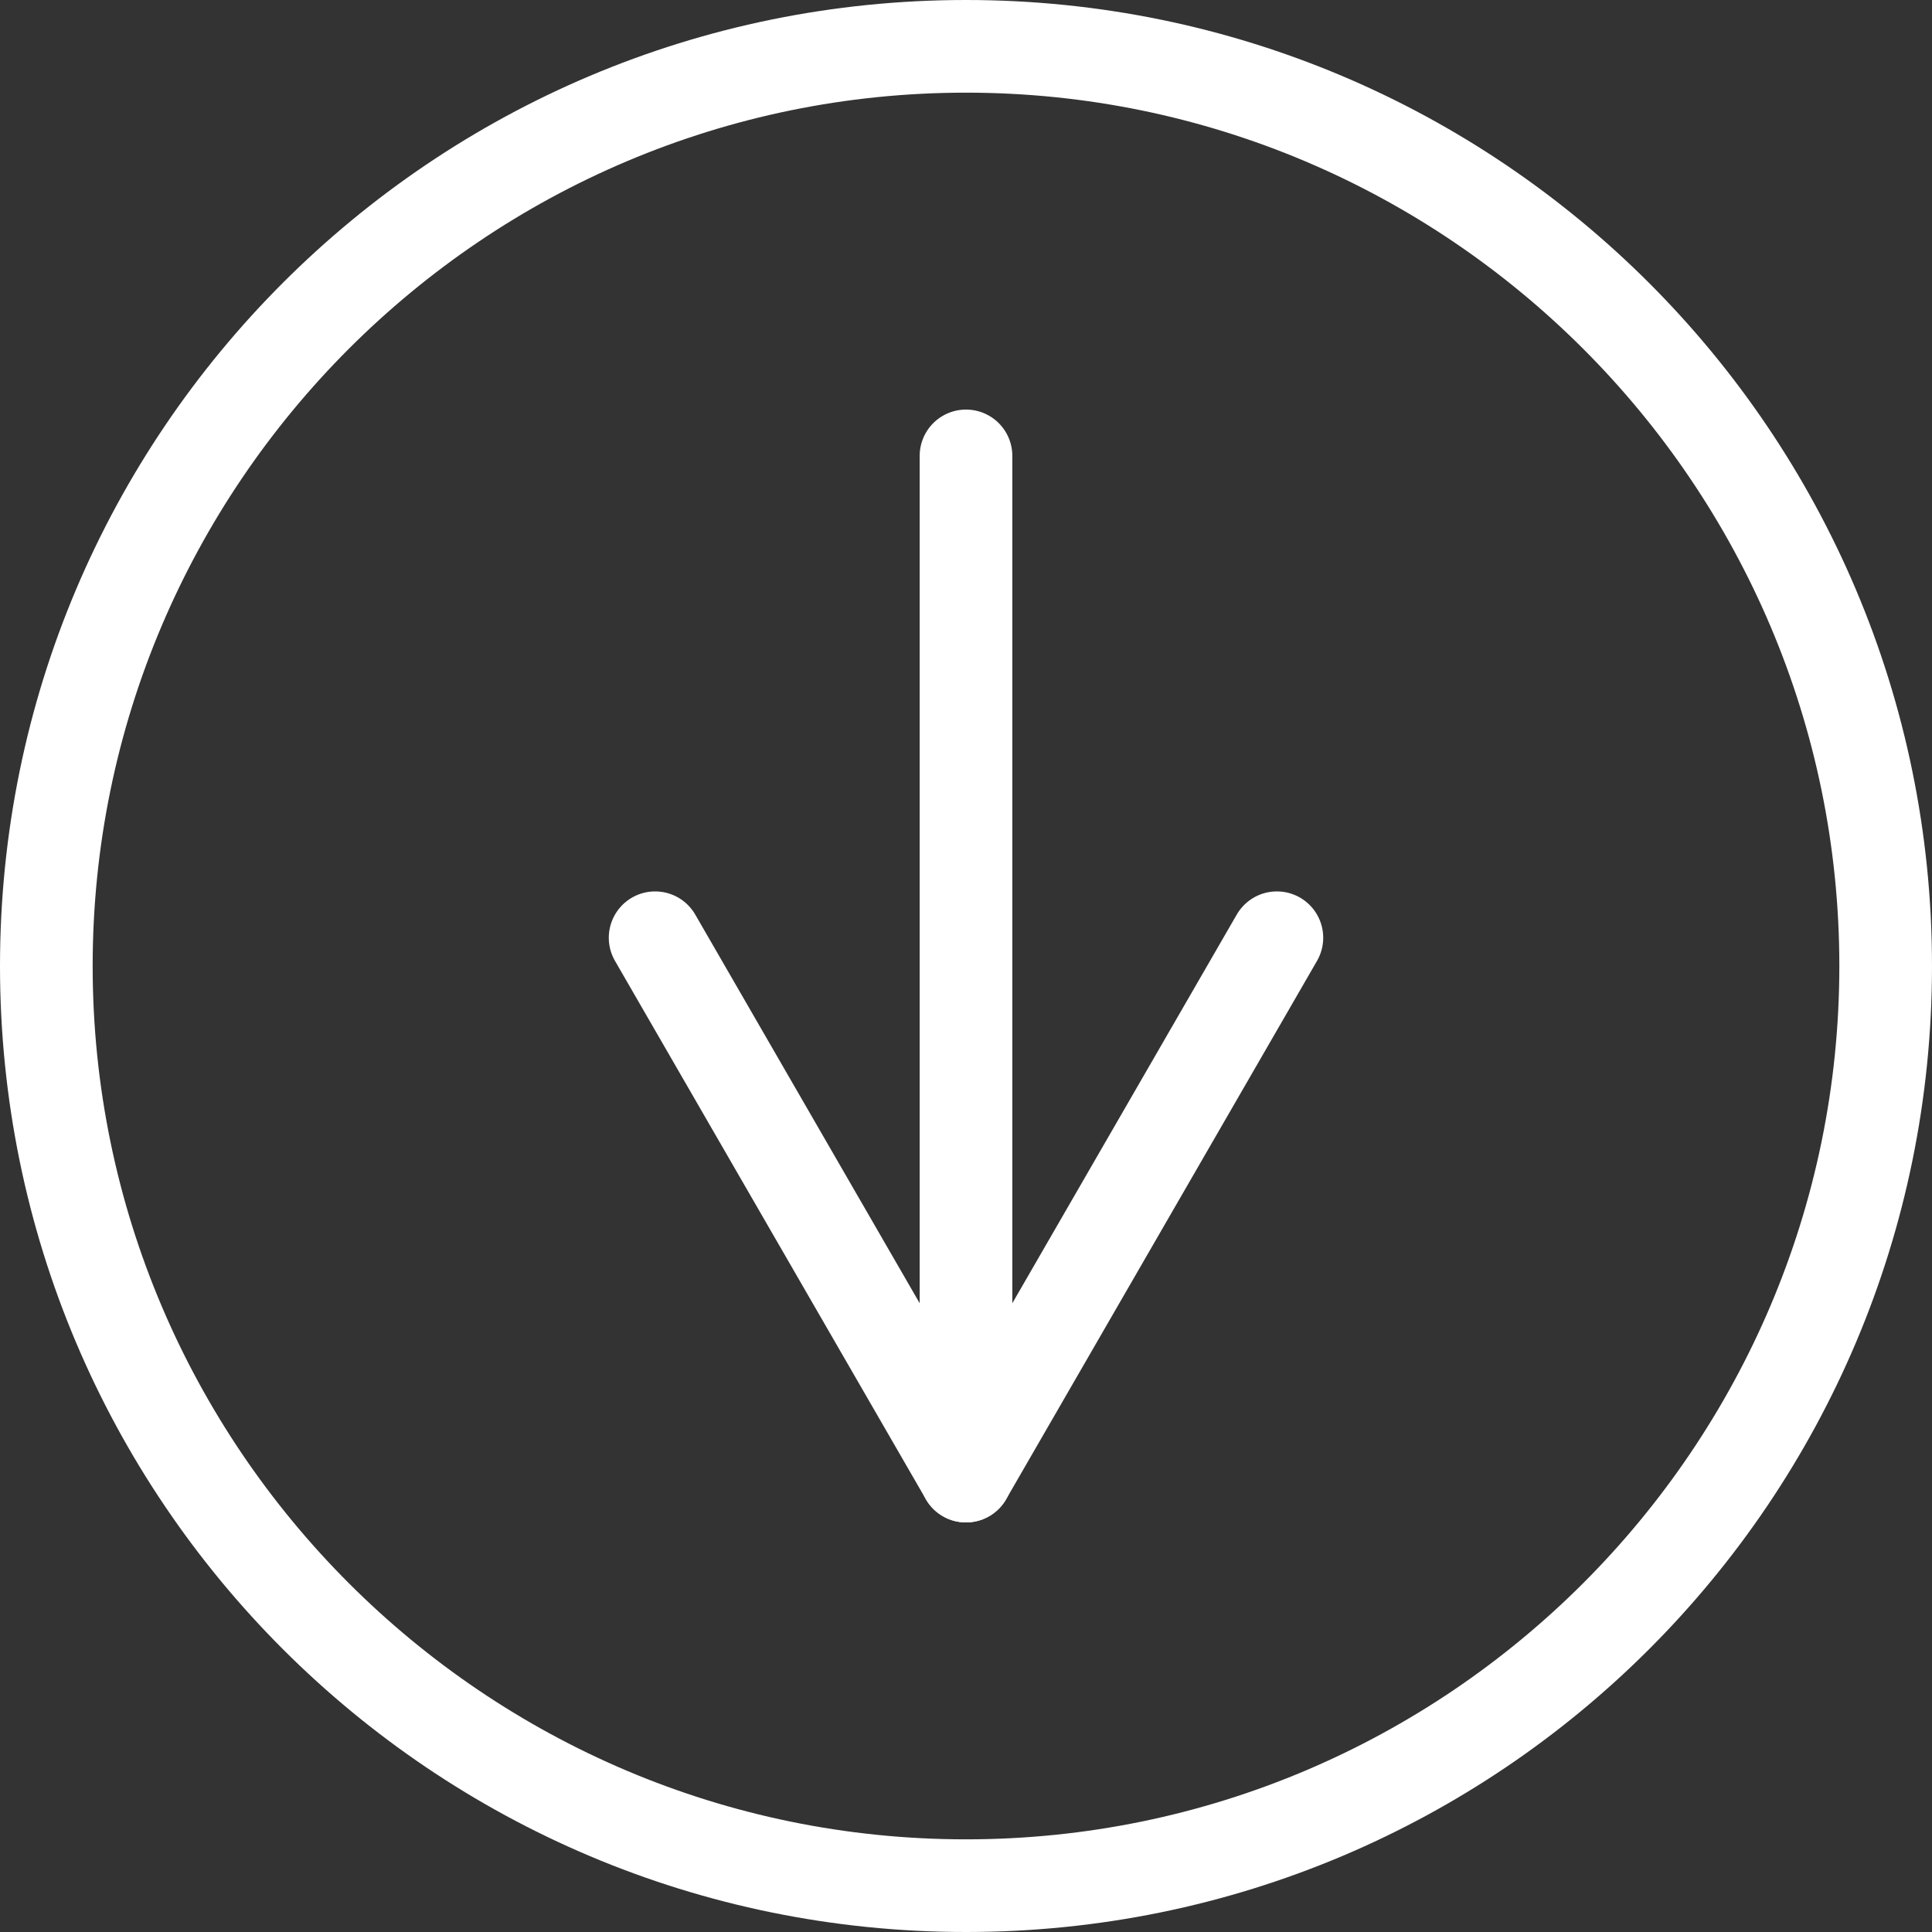 <svg xmlns="http://www.w3.org/2000/svg" id="Capa_2" data-name="Capa 2" viewBox="0 0 41.7 41.7"><rect x="0" y="0" width="41.7" height="41.7" fill="#333333" stroke="none"/><defs><style>      .cls-1 {        fill: #fff;      }      .cls-2 {        fill: none;        stroke: #fff;        stroke-linecap: round;        stroke-linejoin: round;        stroke-width: 2px;      }    </style></defs><g id="Dise&#xF1;o"><g><path class="cls-1" d="M20.85,2c10.39,0,18.85,8.46,18.85,18.85s-8.46,18.85-18.85,18.85S2,31.24,2,20.85,10.46,2,20.85,2M20.85,0C9.33,0,0,9.33,0,20.85s9.33,20.85,20.85,20.85,20.85-9.33,20.85-20.85S32.36,0,20.85,0h0Z"></path><g><line class="cls-2" x1="20.85" y1="9.84" x2="20.85" y2="31.86"></line><polyline class="cls-2" points="14.14 20.24 20.85 31.86 27.56 20.24"></polyline></g></g></g></svg>
